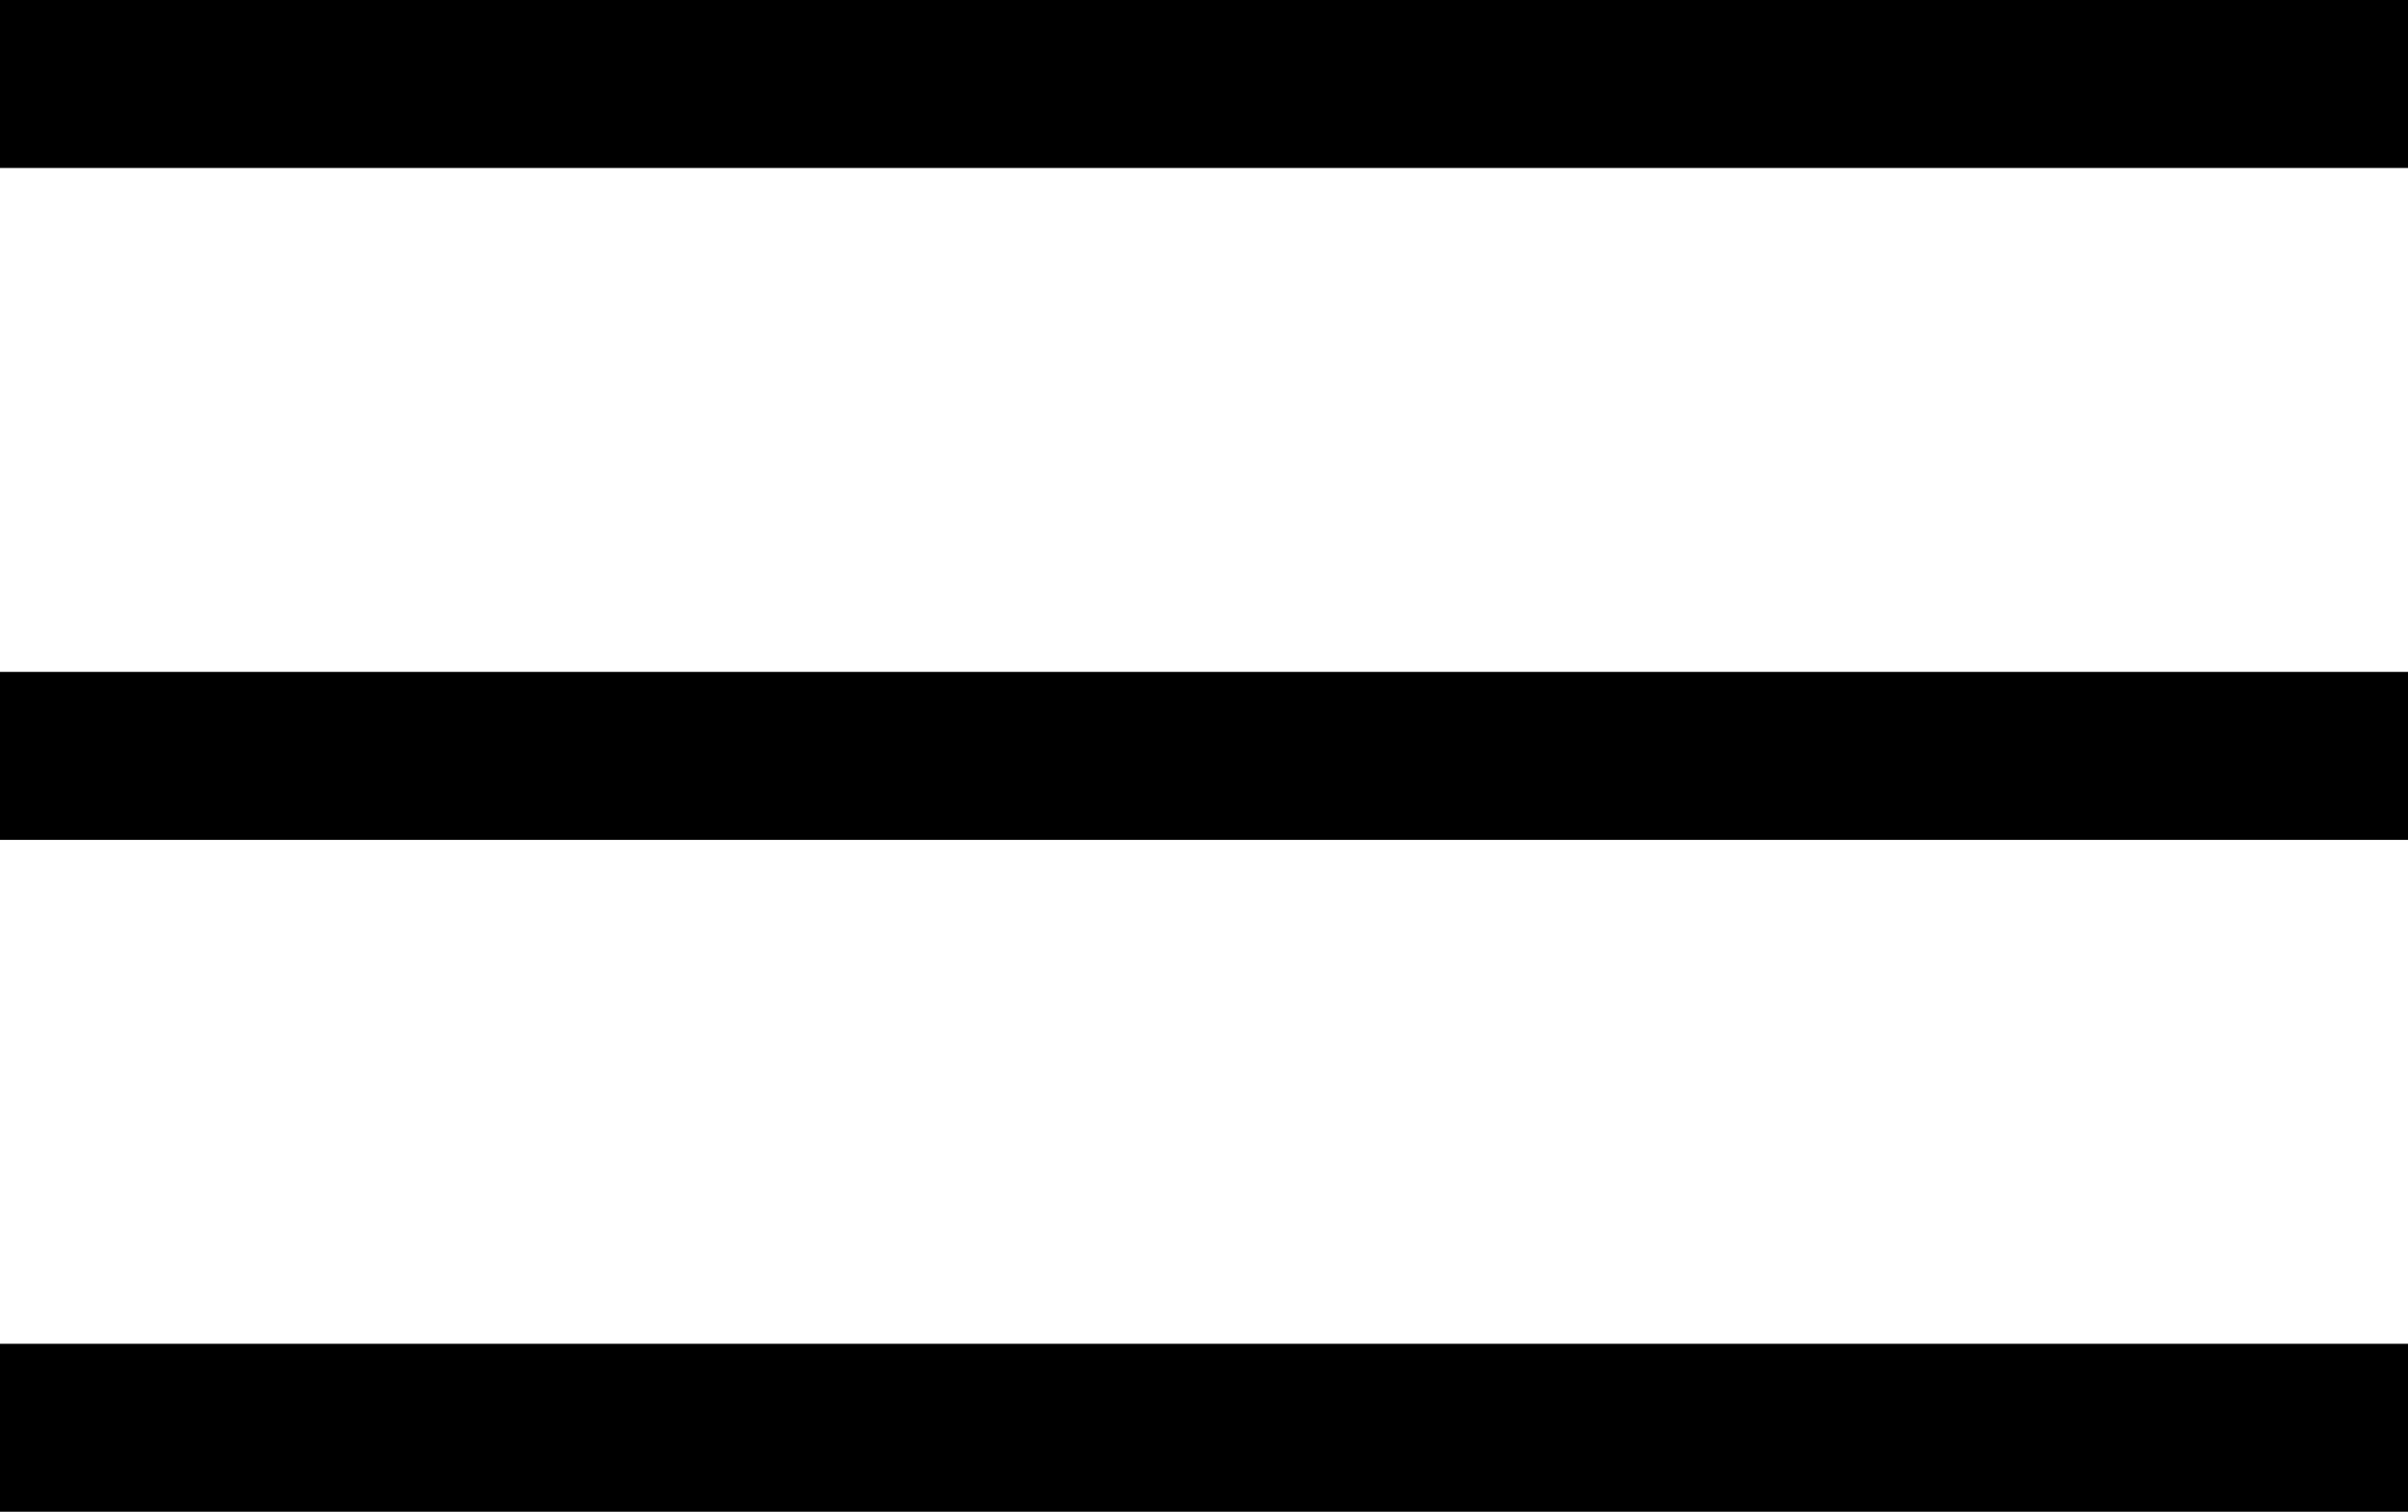 <?xml version="1.0" encoding="UTF-8"?> <svg xmlns="http://www.w3.org/2000/svg" width="43" height="27" viewBox="0 0 43 27" fill="none"> <rect width="43" height="3" fill="black"></rect> <rect y="24" width="43" height="3" fill="black"></rect> <rect y="12" width="43" height="3" fill="black"></rect> </svg> 